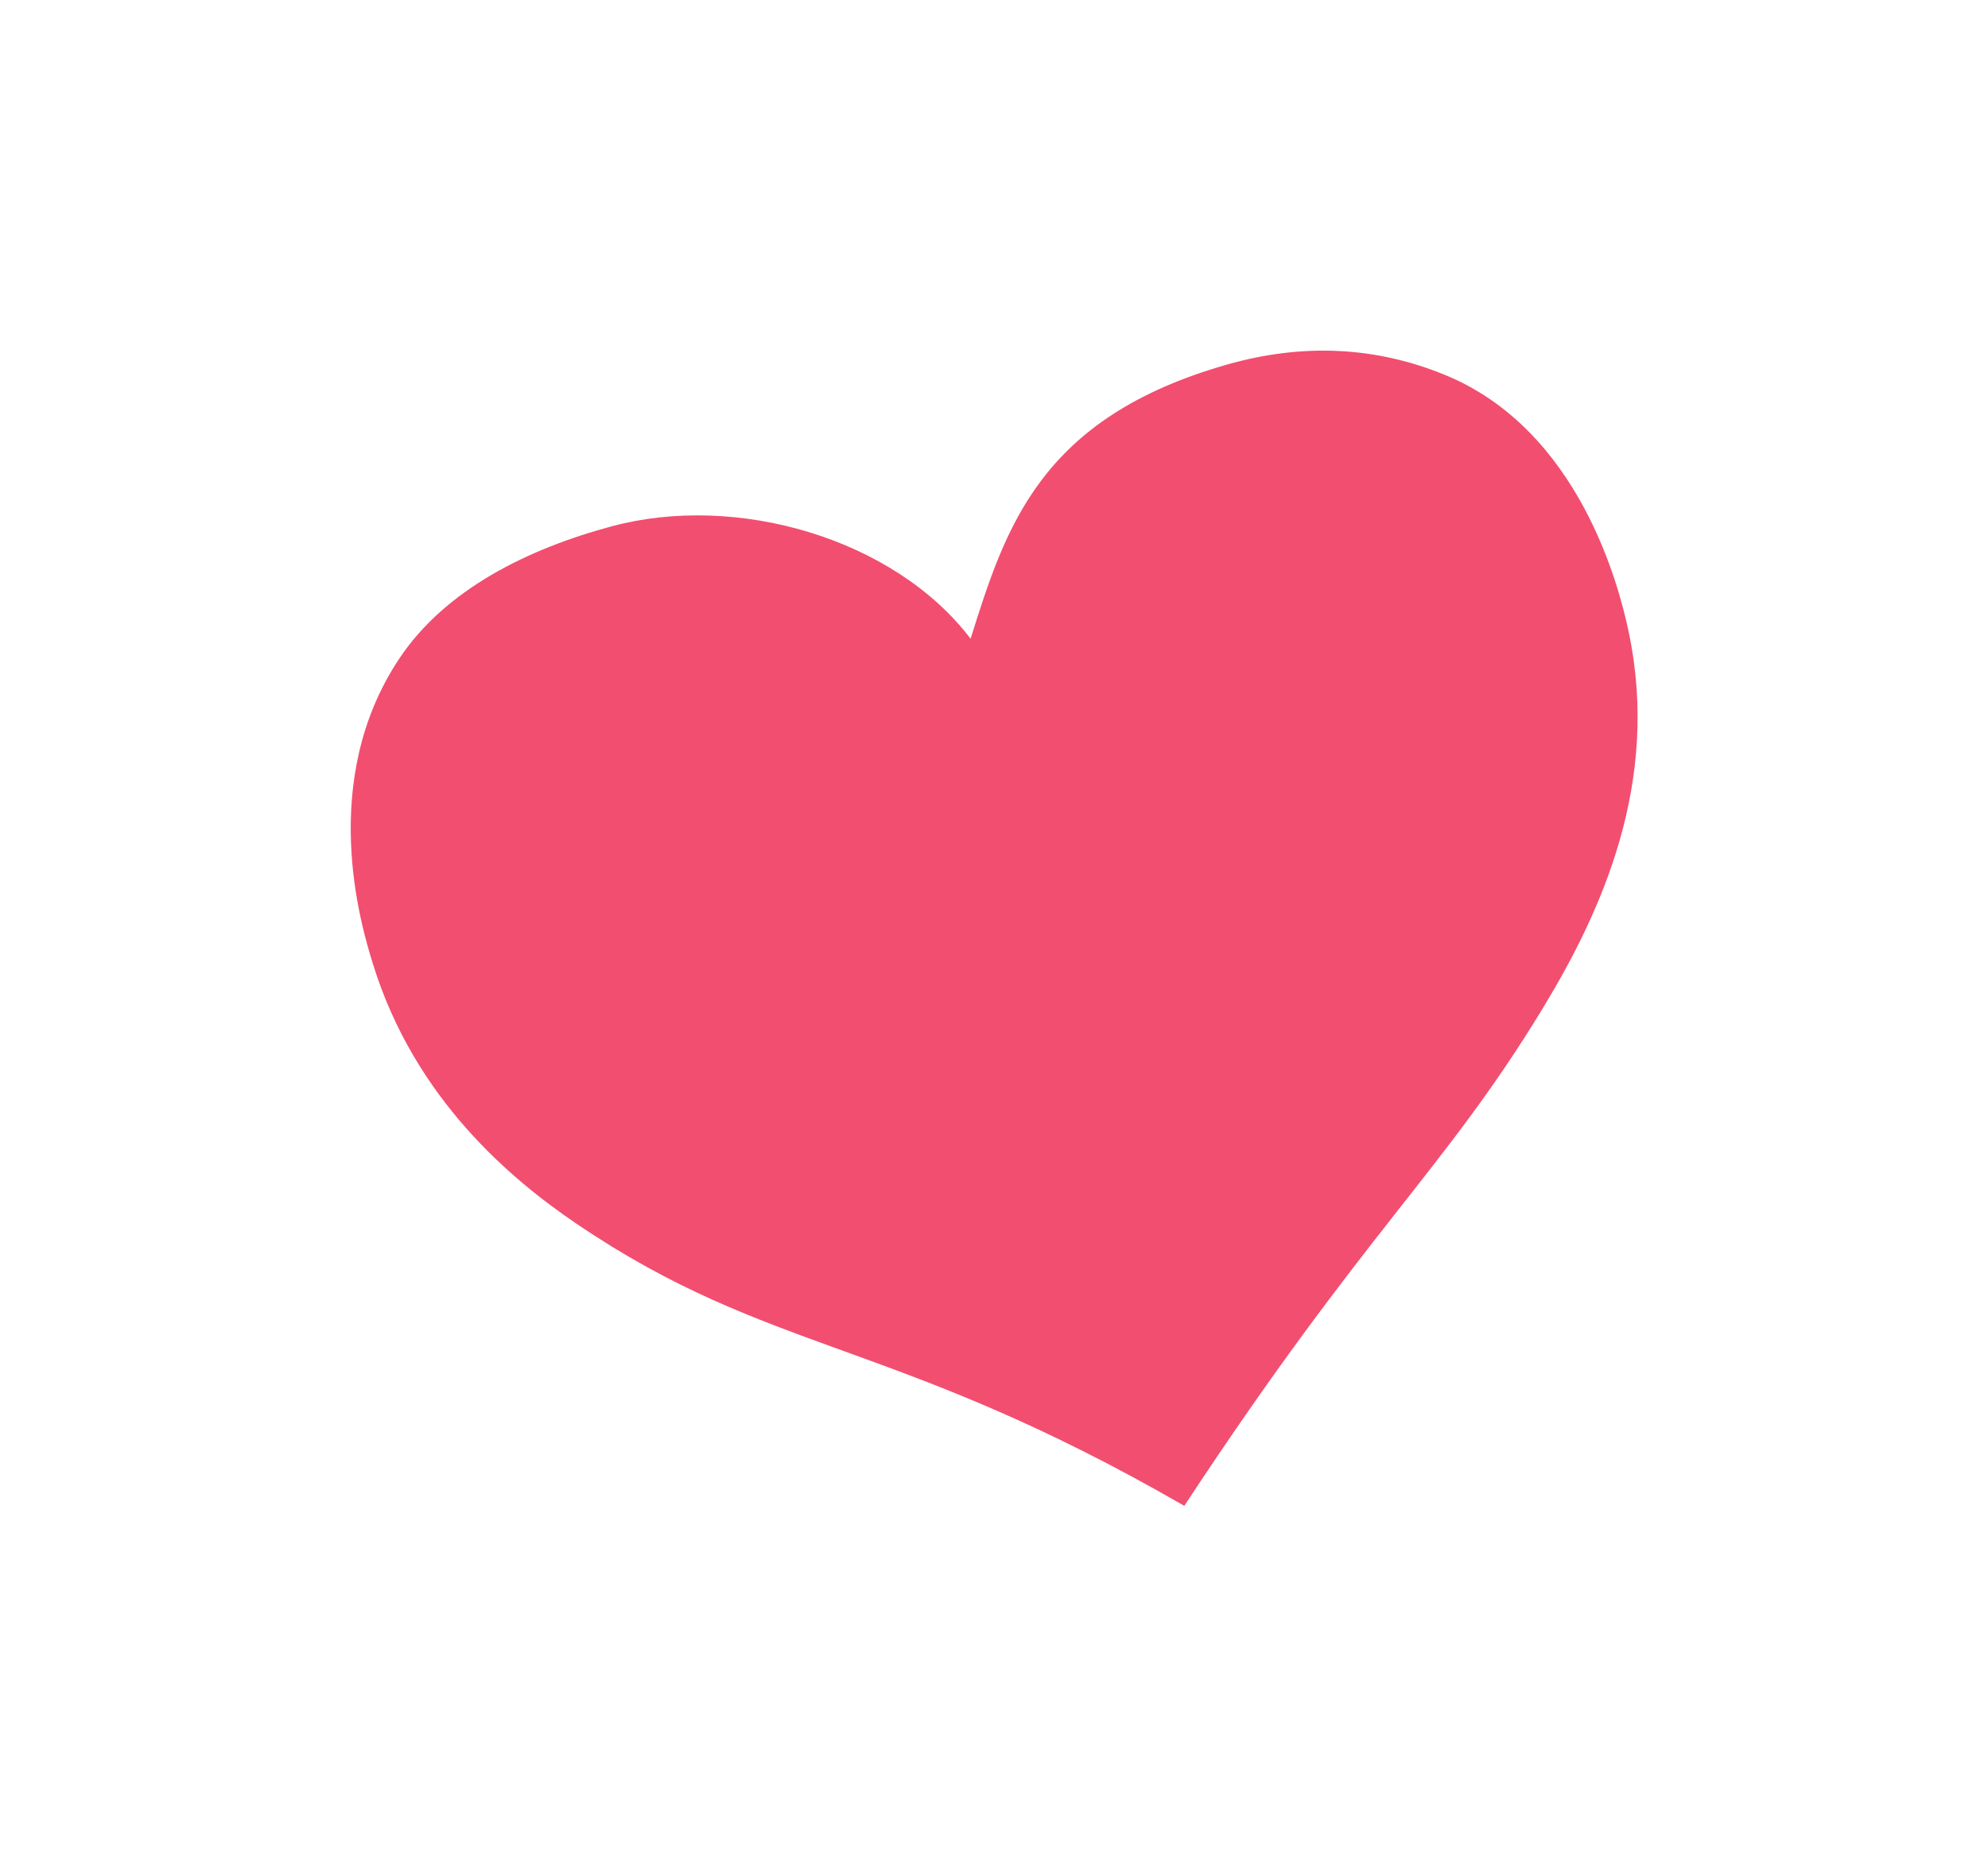 <?xml version="1.0" encoding="UTF-8"?> <svg xmlns="http://www.w3.org/2000/svg" width="570" height="532" viewBox="0 0 570 532" fill="none"> <g filter="url(#filter0_f_200_266)"> <path d="M339.558 431.804C391.657 352.54 413.857 336.033 442.345 289.13C459.346 261.146 476.04 224.257 466.983 181.229C464.276 168.361 452.919 123.28 414.194 107.461C394.591 99.452 373.762 98.294 351.828 104.537C297.924 119.873 288.271 151.529 278.286 183.148C256.261 154.242 211.109 141.35 175.485 150.896C151.07 157.438 127.72 169.157 114.639 188.62C90.921 223.945 103.605 265.654 106.914 276.37C118.946 315.344 146.898 338.422 165.257 350.88C220.89 388.631 256.147 383.646 339.558 431.804Z" fill="#EE224D" fill-opacity="0.8"></path> </g> <defs> <filter id="filter0_f_200_266" x="0.561" y="0.545" width="568.973" height="531.259" filterUnits="userSpaceOnUse" color-interpolation-filters="sRGB"> <feFlood flood-opacity="0" result="BackgroundImageFix"></feFlood> <feBlend mode="normal" in="SourceGraphic" in2="BackgroundImageFix" result="shape"></feBlend> <feGaussianBlur stdDeviation="50" result="effect1_foregroundBlur_200_266"></feGaussianBlur> </filter> </defs> </svg> 